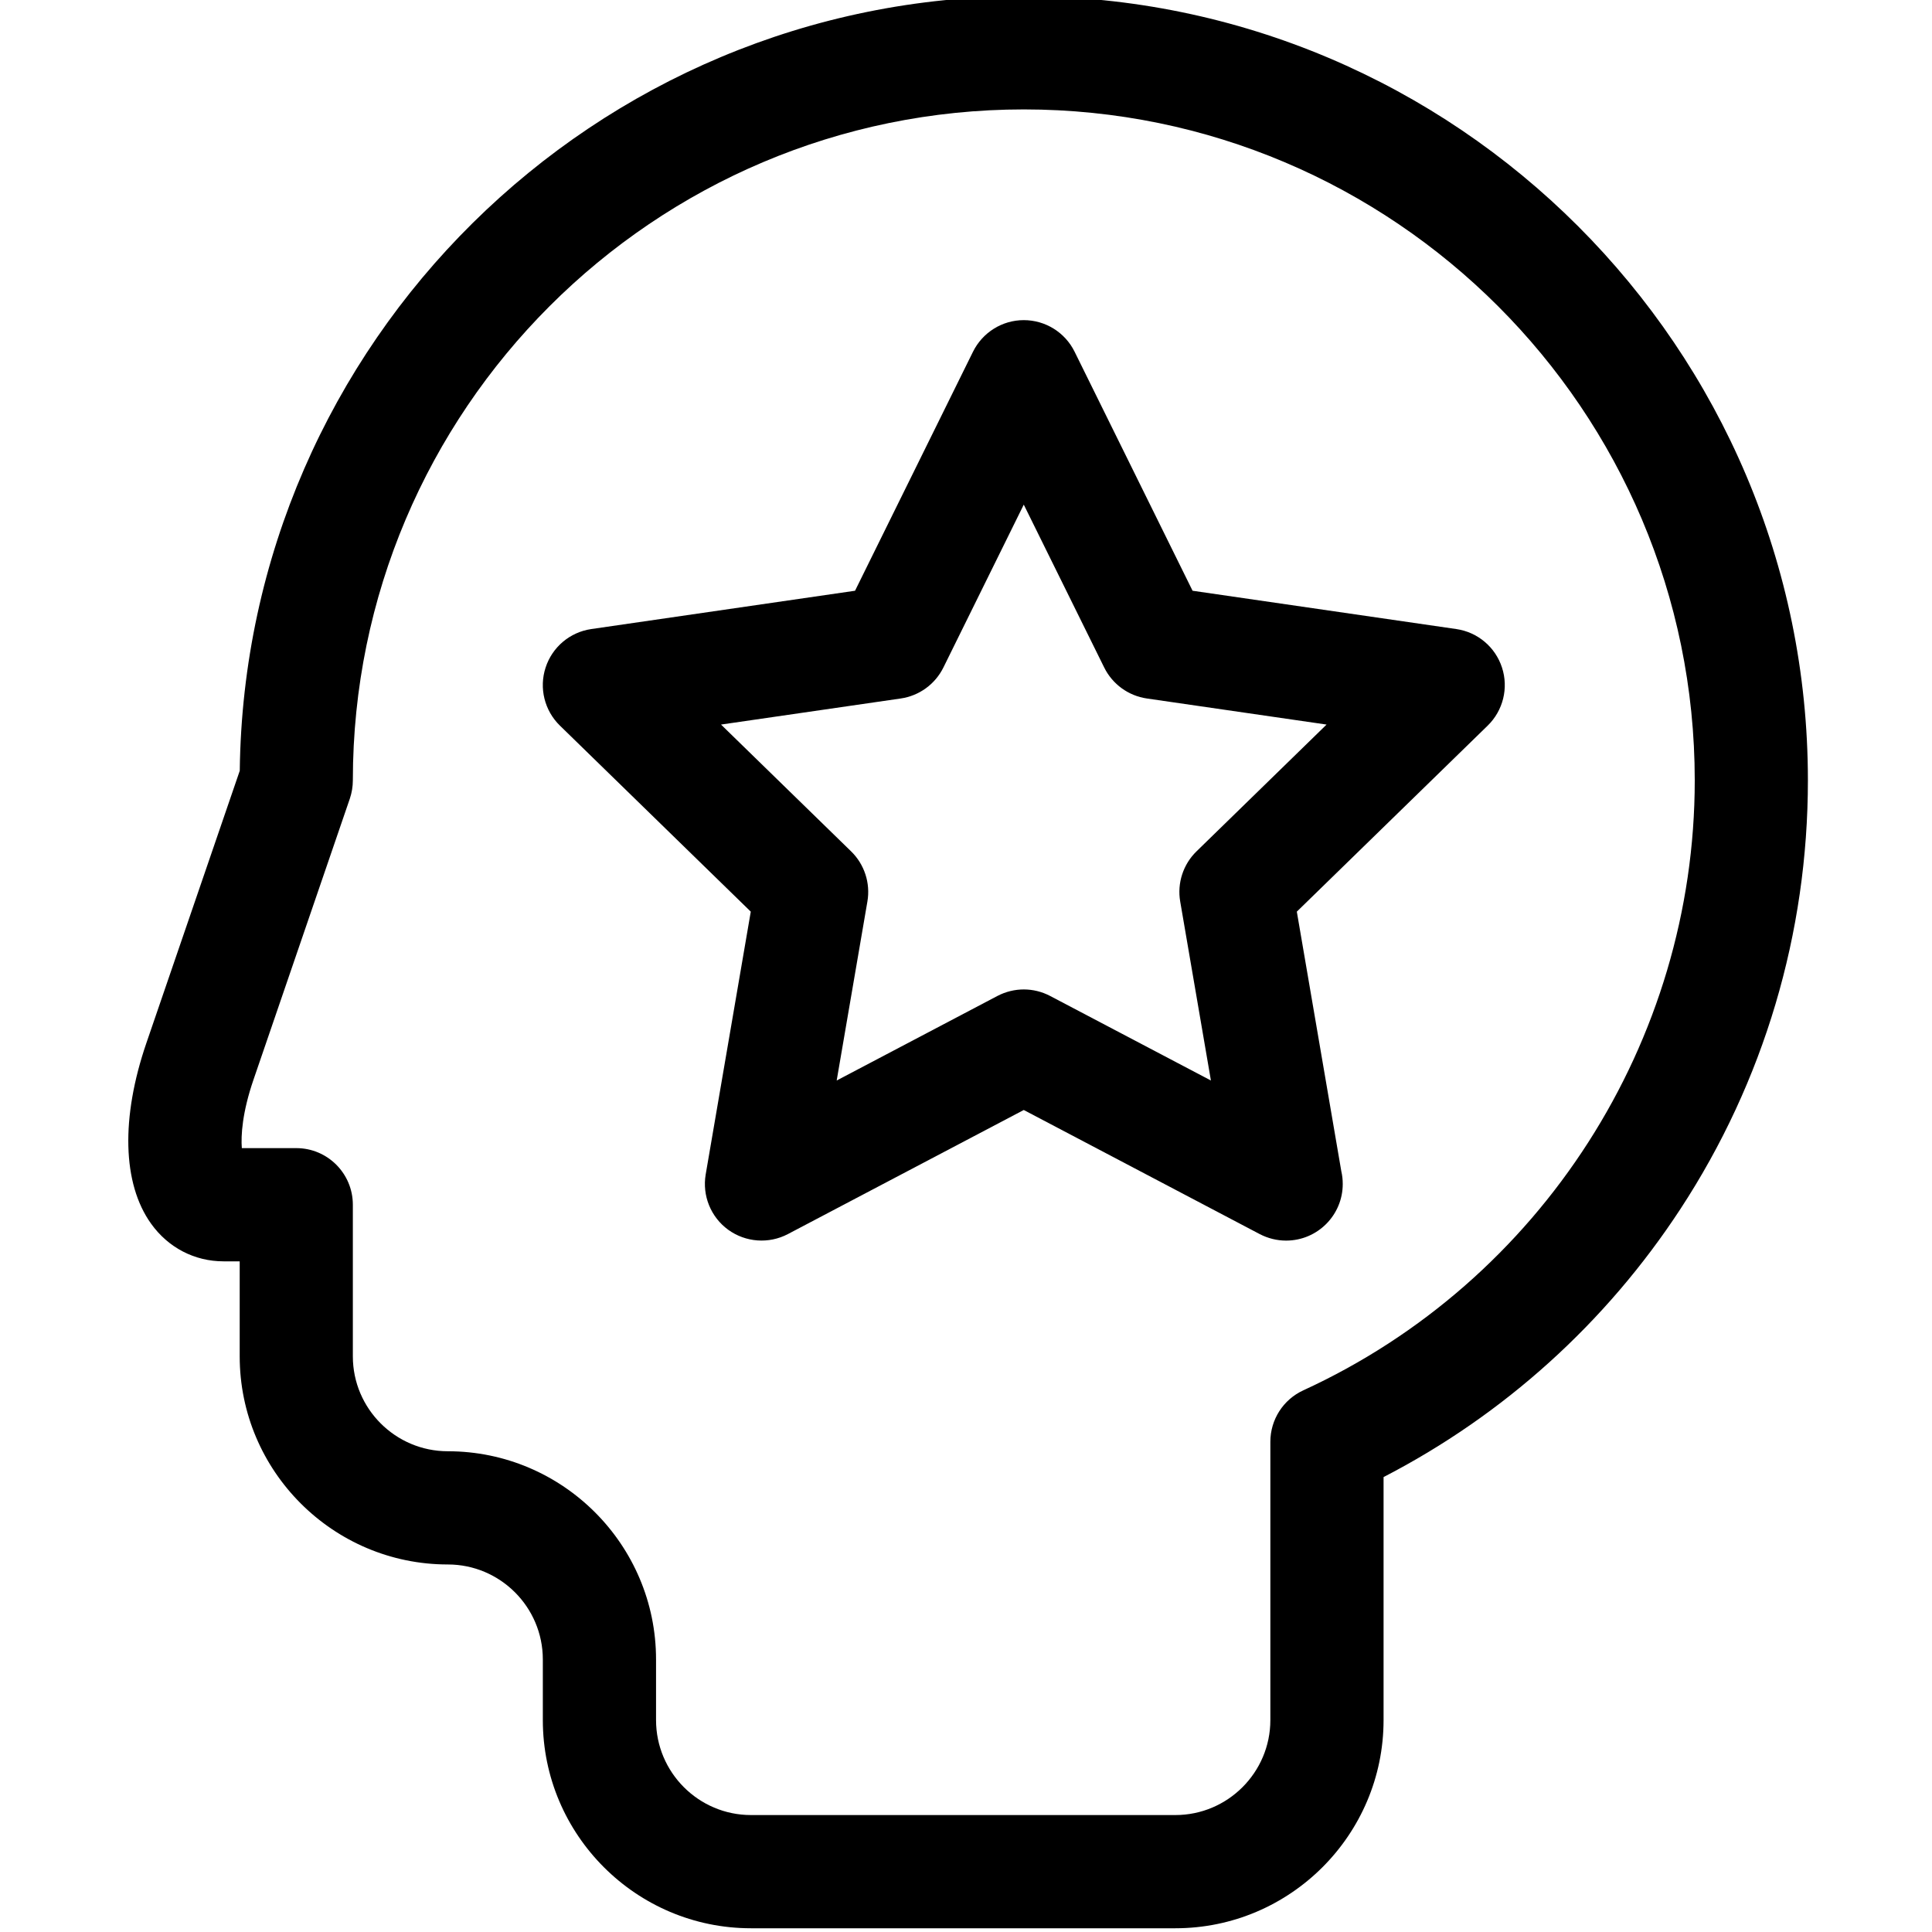 <svg width="30" height="30" viewBox="0 0 30 30" fill="none" xmlns="http://www.w3.org/2000/svg">
<g clip-path="url(#clip0)">
<path d="M23.323 10.366C23.22 10.048 22.945 9.816 22.614 9.768L18.518 9.173L16.686 5.461C16.538 5.161 16.232 4.971 15.897 4.971C15.563 4.971 15.258 5.161 15.109 5.461L13.277 9.173L9.181 9.768C8.85 9.816 8.575 10.048 8.472 10.366C8.368 10.684 8.455 11.034 8.694 11.267L11.658 14.156L10.958 18.236C10.902 18.566 11.037 18.899 11.308 19.096C11.579 19.292 11.938 19.318 12.234 19.163L15.897 17.236L19.561 19.163C19.69 19.23 19.83 19.264 19.97 19.264C19.971 19.264 19.973 19.264 19.974 19.264C20.458 19.262 20.85 18.869 20.85 18.385C20.85 18.317 20.843 18.252 20.828 18.188L20.137 14.156L23.101 11.267C23.34 11.034 23.427 10.684 23.323 10.366ZM18.579 13.22C18.372 13.422 18.277 13.713 18.326 13.998L18.803 16.778L16.306 15.465C16.178 15.398 16.038 15.364 15.897 15.364C15.757 15.364 15.617 15.398 15.488 15.465L12.992 16.778L13.469 13.998C13.518 13.713 13.423 13.422 13.216 13.22L11.196 11.251L13.987 10.846C14.274 10.804 14.521 10.624 14.649 10.365L15.897 7.836L17.146 10.365C17.274 10.624 17.521 10.804 17.808 10.846L20.599 11.251L18.579 13.22Z" fill="black"/>
<path d="M15.898 -0.059C9.233 -0.059 3.802 5.322 3.723 11.968L2.273 16.196C1.875 17.357 1.901 18.379 2.345 19C2.611 19.373 3.021 19.586 3.471 19.586H3.722V21.061C3.722 22.843 5.172 24.293 6.954 24.293C7.767 24.293 8.429 24.955 8.429 25.768V26.709C8.429 28.491 9.879 29.942 11.661 29.942H18.251C20.033 29.942 21.484 28.491 21.484 26.709V22.936C23.35 21.972 24.936 20.542 26.093 18.774C27.389 16.794 28.073 14.493 28.073 12.117C28.073 5.403 22.611 -0.059 15.898 -0.059ZM20.238 21.589C19.926 21.732 19.726 22.044 19.726 22.388V26.709C19.726 27.522 19.064 28.184 18.251 28.184H11.661C10.848 28.184 10.187 27.522 10.187 26.709V25.768C10.187 23.985 8.736 22.535 6.954 22.535C6.141 22.535 5.479 21.874 5.479 21.061V18.707C5.479 18.222 5.086 17.828 4.601 17.828H3.755C3.74 17.632 3.761 17.276 3.936 16.766L5.432 12.402C5.463 12.31 5.479 12.214 5.479 12.117C5.479 6.373 10.153 1.699 15.898 1.699C21.642 1.699 26.316 6.373 26.316 12.117C26.316 16.176 23.93 19.894 20.238 21.589Z" fill="black"/>
</g>
<defs>
<clipPath id="clip0">
<rect width="30" height="30" fill="white"/>
</clipPath>
</defs>
</svg>
